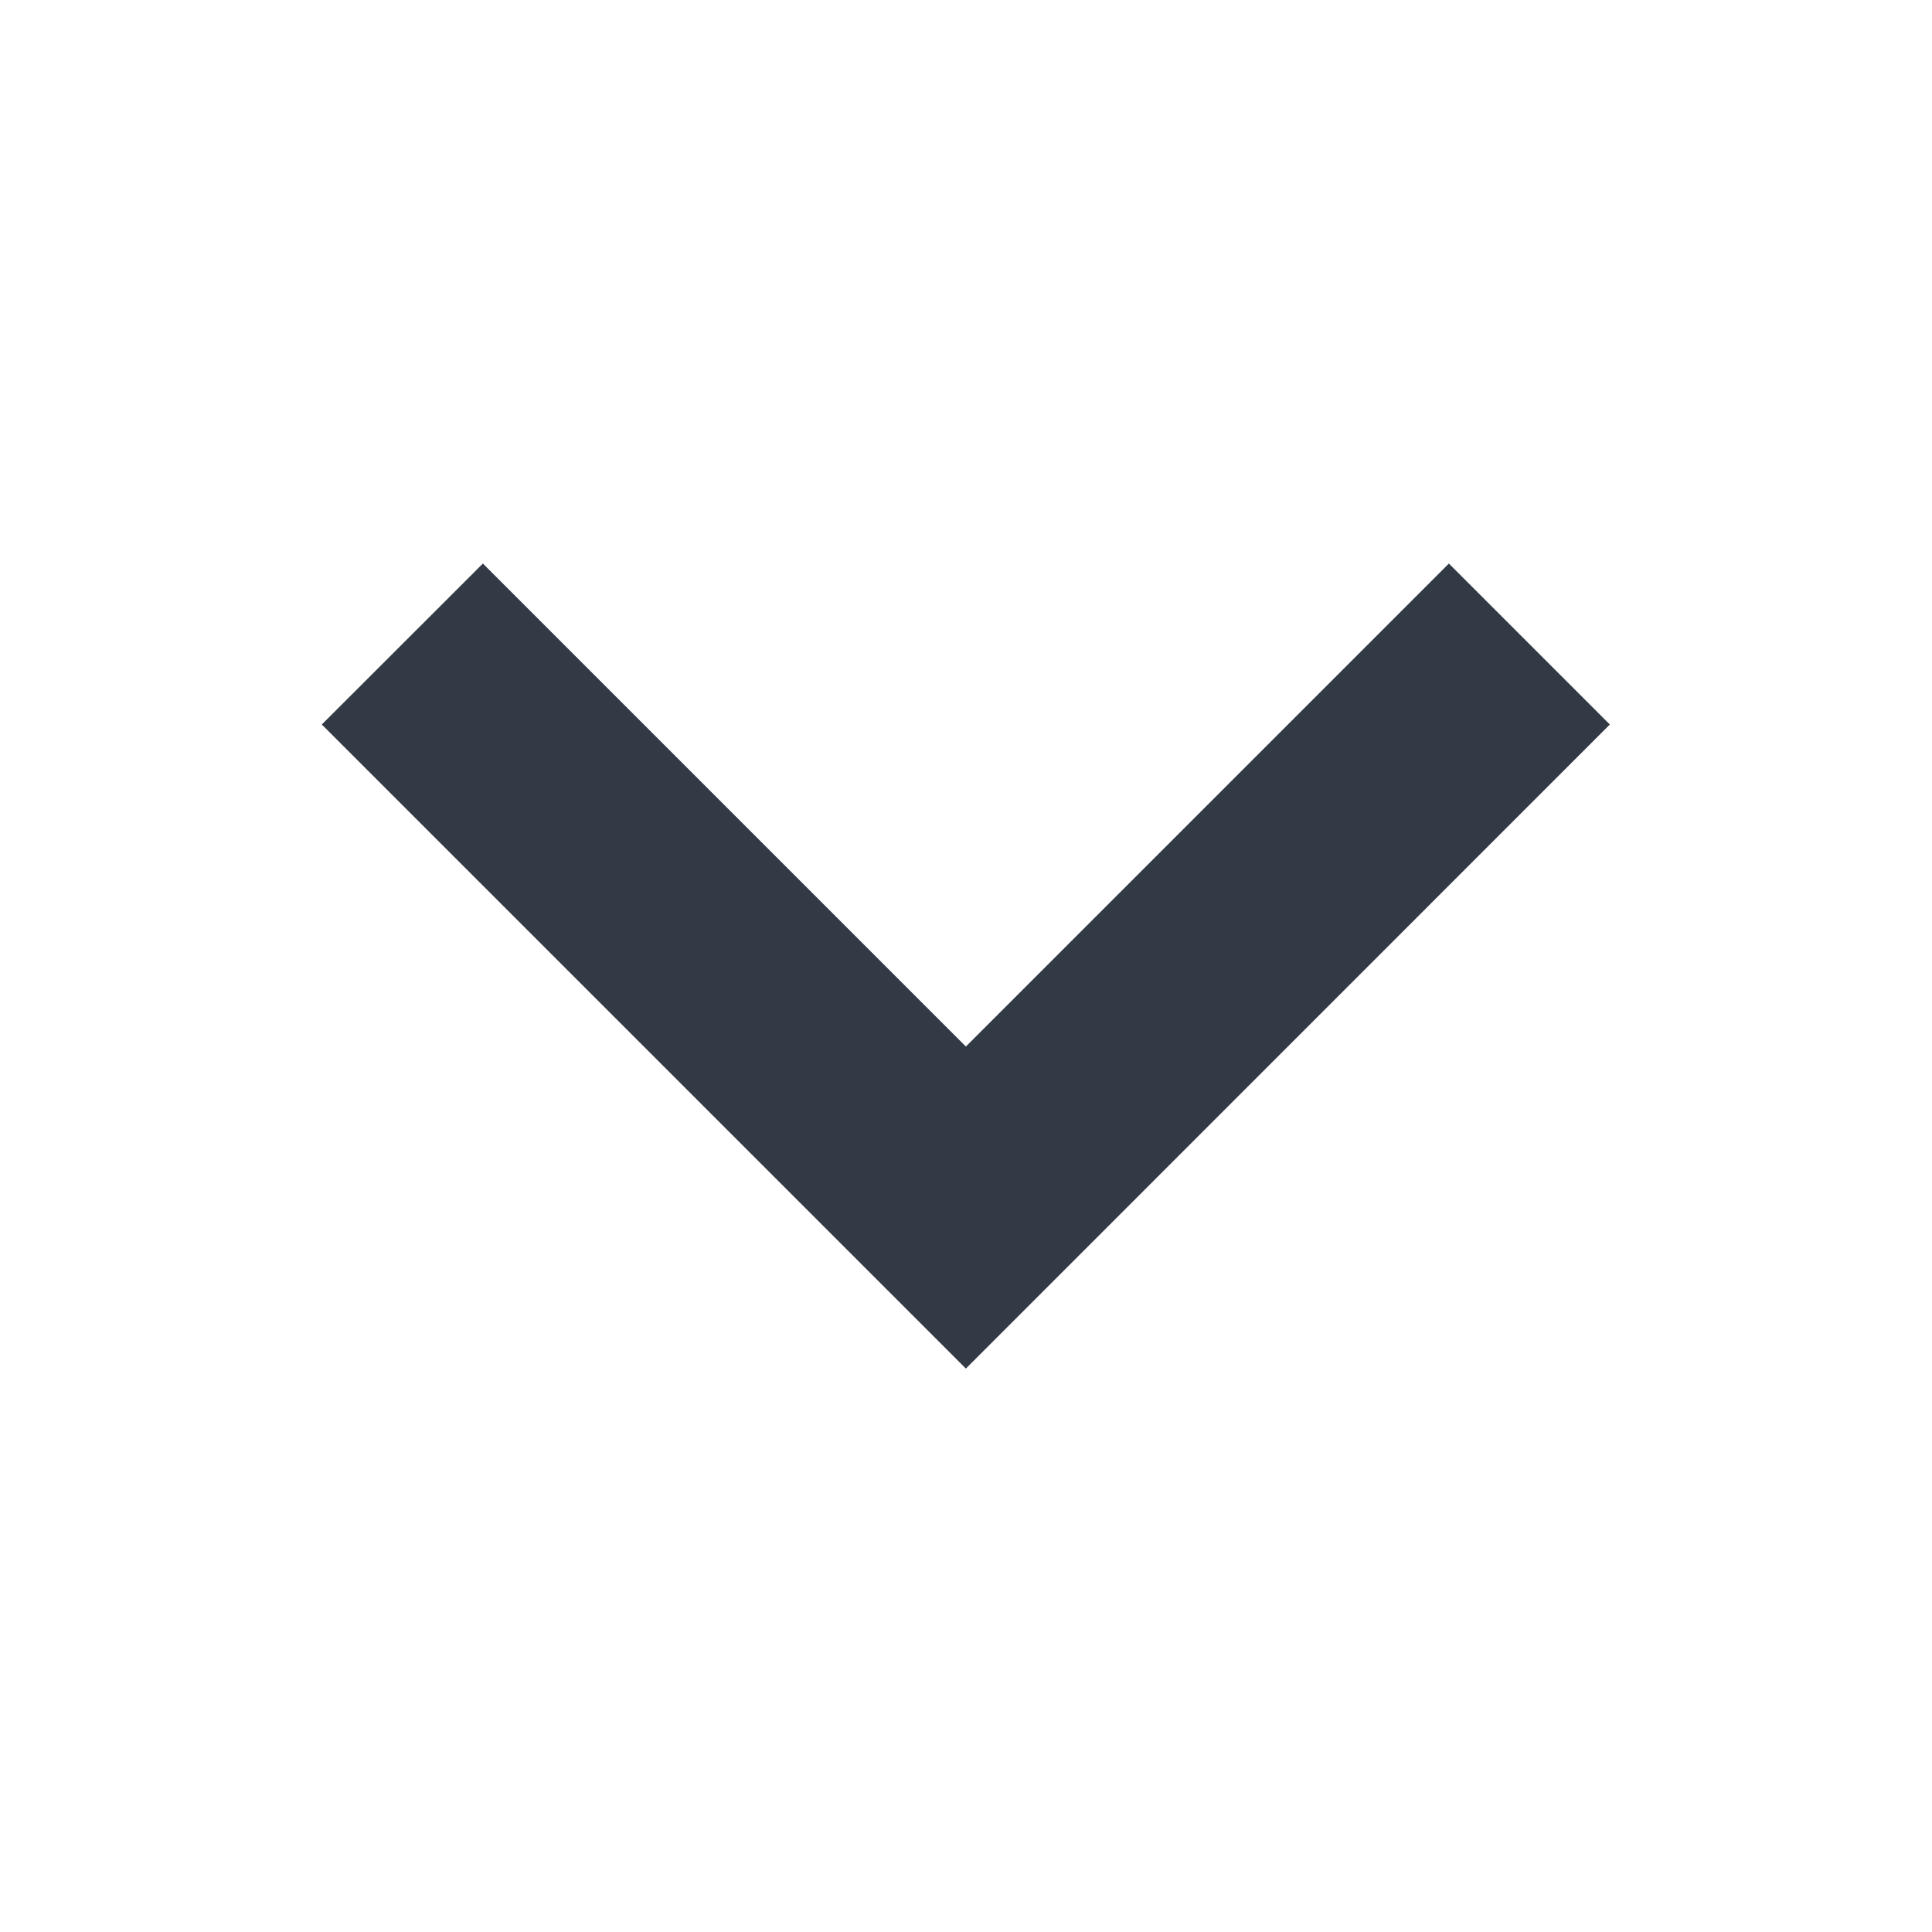 <svg width="16" height="16" viewBox="0 0 16 16" fill="none" xmlns="http://www.w3.org/2000/svg">
<path fill-rule="evenodd" clip-rule="evenodd" d="M13.332 6L7.999 11.334L2.665 6L3.999 4.667L7.999 8.667L11.999 4.667L13.332 6Z" fill="#323A45"/>
</svg>

